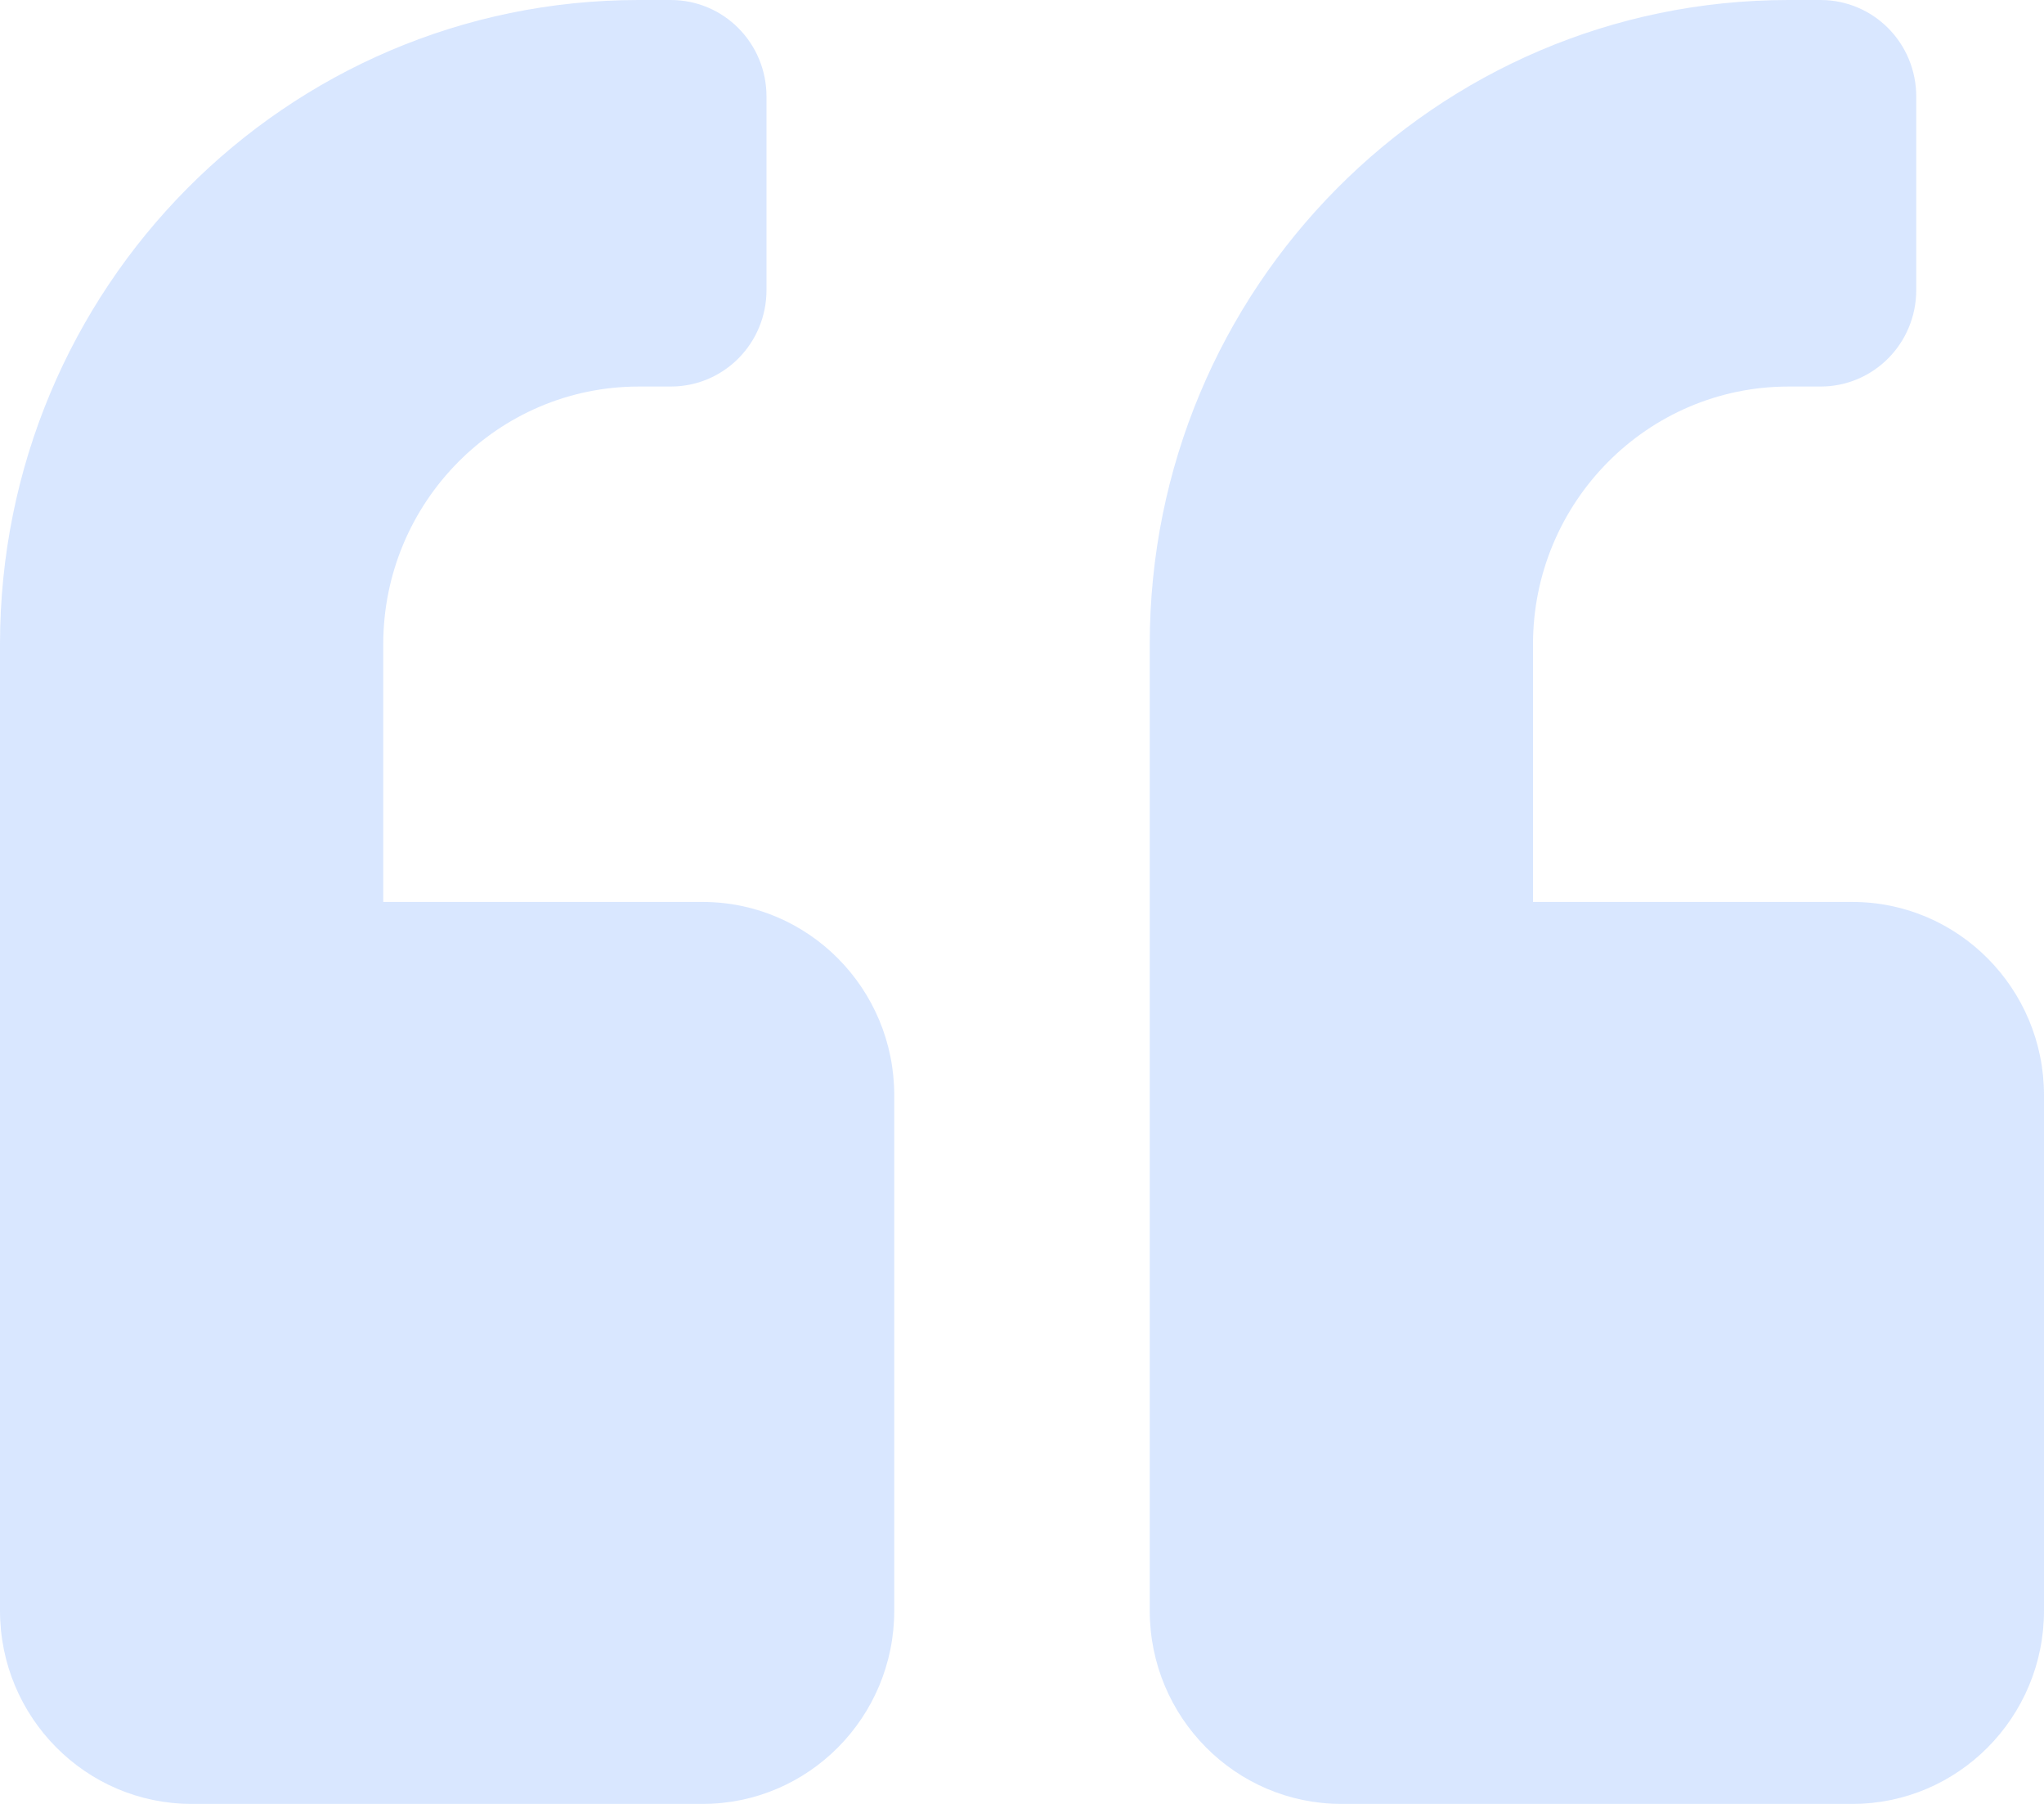 <svg width="68" height="60" viewBox="0 0 68 60" fill="none" xmlns="http://www.w3.org/2000/svg">
<path opacity="0.15" d="M61.625 30H51V21.429C51 16.701 54.812 12.857 59.5 12.857H60.562C62.329 12.857 63.75 11.424 63.75 9.643V3.214C63.75 1.433 62.329 0 60.562 0H59.5C47.759 0 38.25 9.589 38.25 21.429V53.571C38.25 57.12 41.105 60 44.625 60H61.625C65.144 60 68 57.12 68 53.571V36.429C68 32.88 65.144 30 61.625 30ZM23.375 30H12.75V21.429C12.75 16.701 16.562 12.857 21.25 12.857H22.312C24.079 12.857 25.5 11.424 25.5 9.643V3.214C25.5 1.433 24.079 0 22.312 0H21.25C9.509 0 0 9.589 0 21.429V53.571C0 57.12 2.855 60 6.375 60H23.375C26.895 60 29.75 57.12 29.75 53.571V36.429C29.75 32.88 26.895 30 23.375 30Z" fill="#0060FF"/>
</svg>
